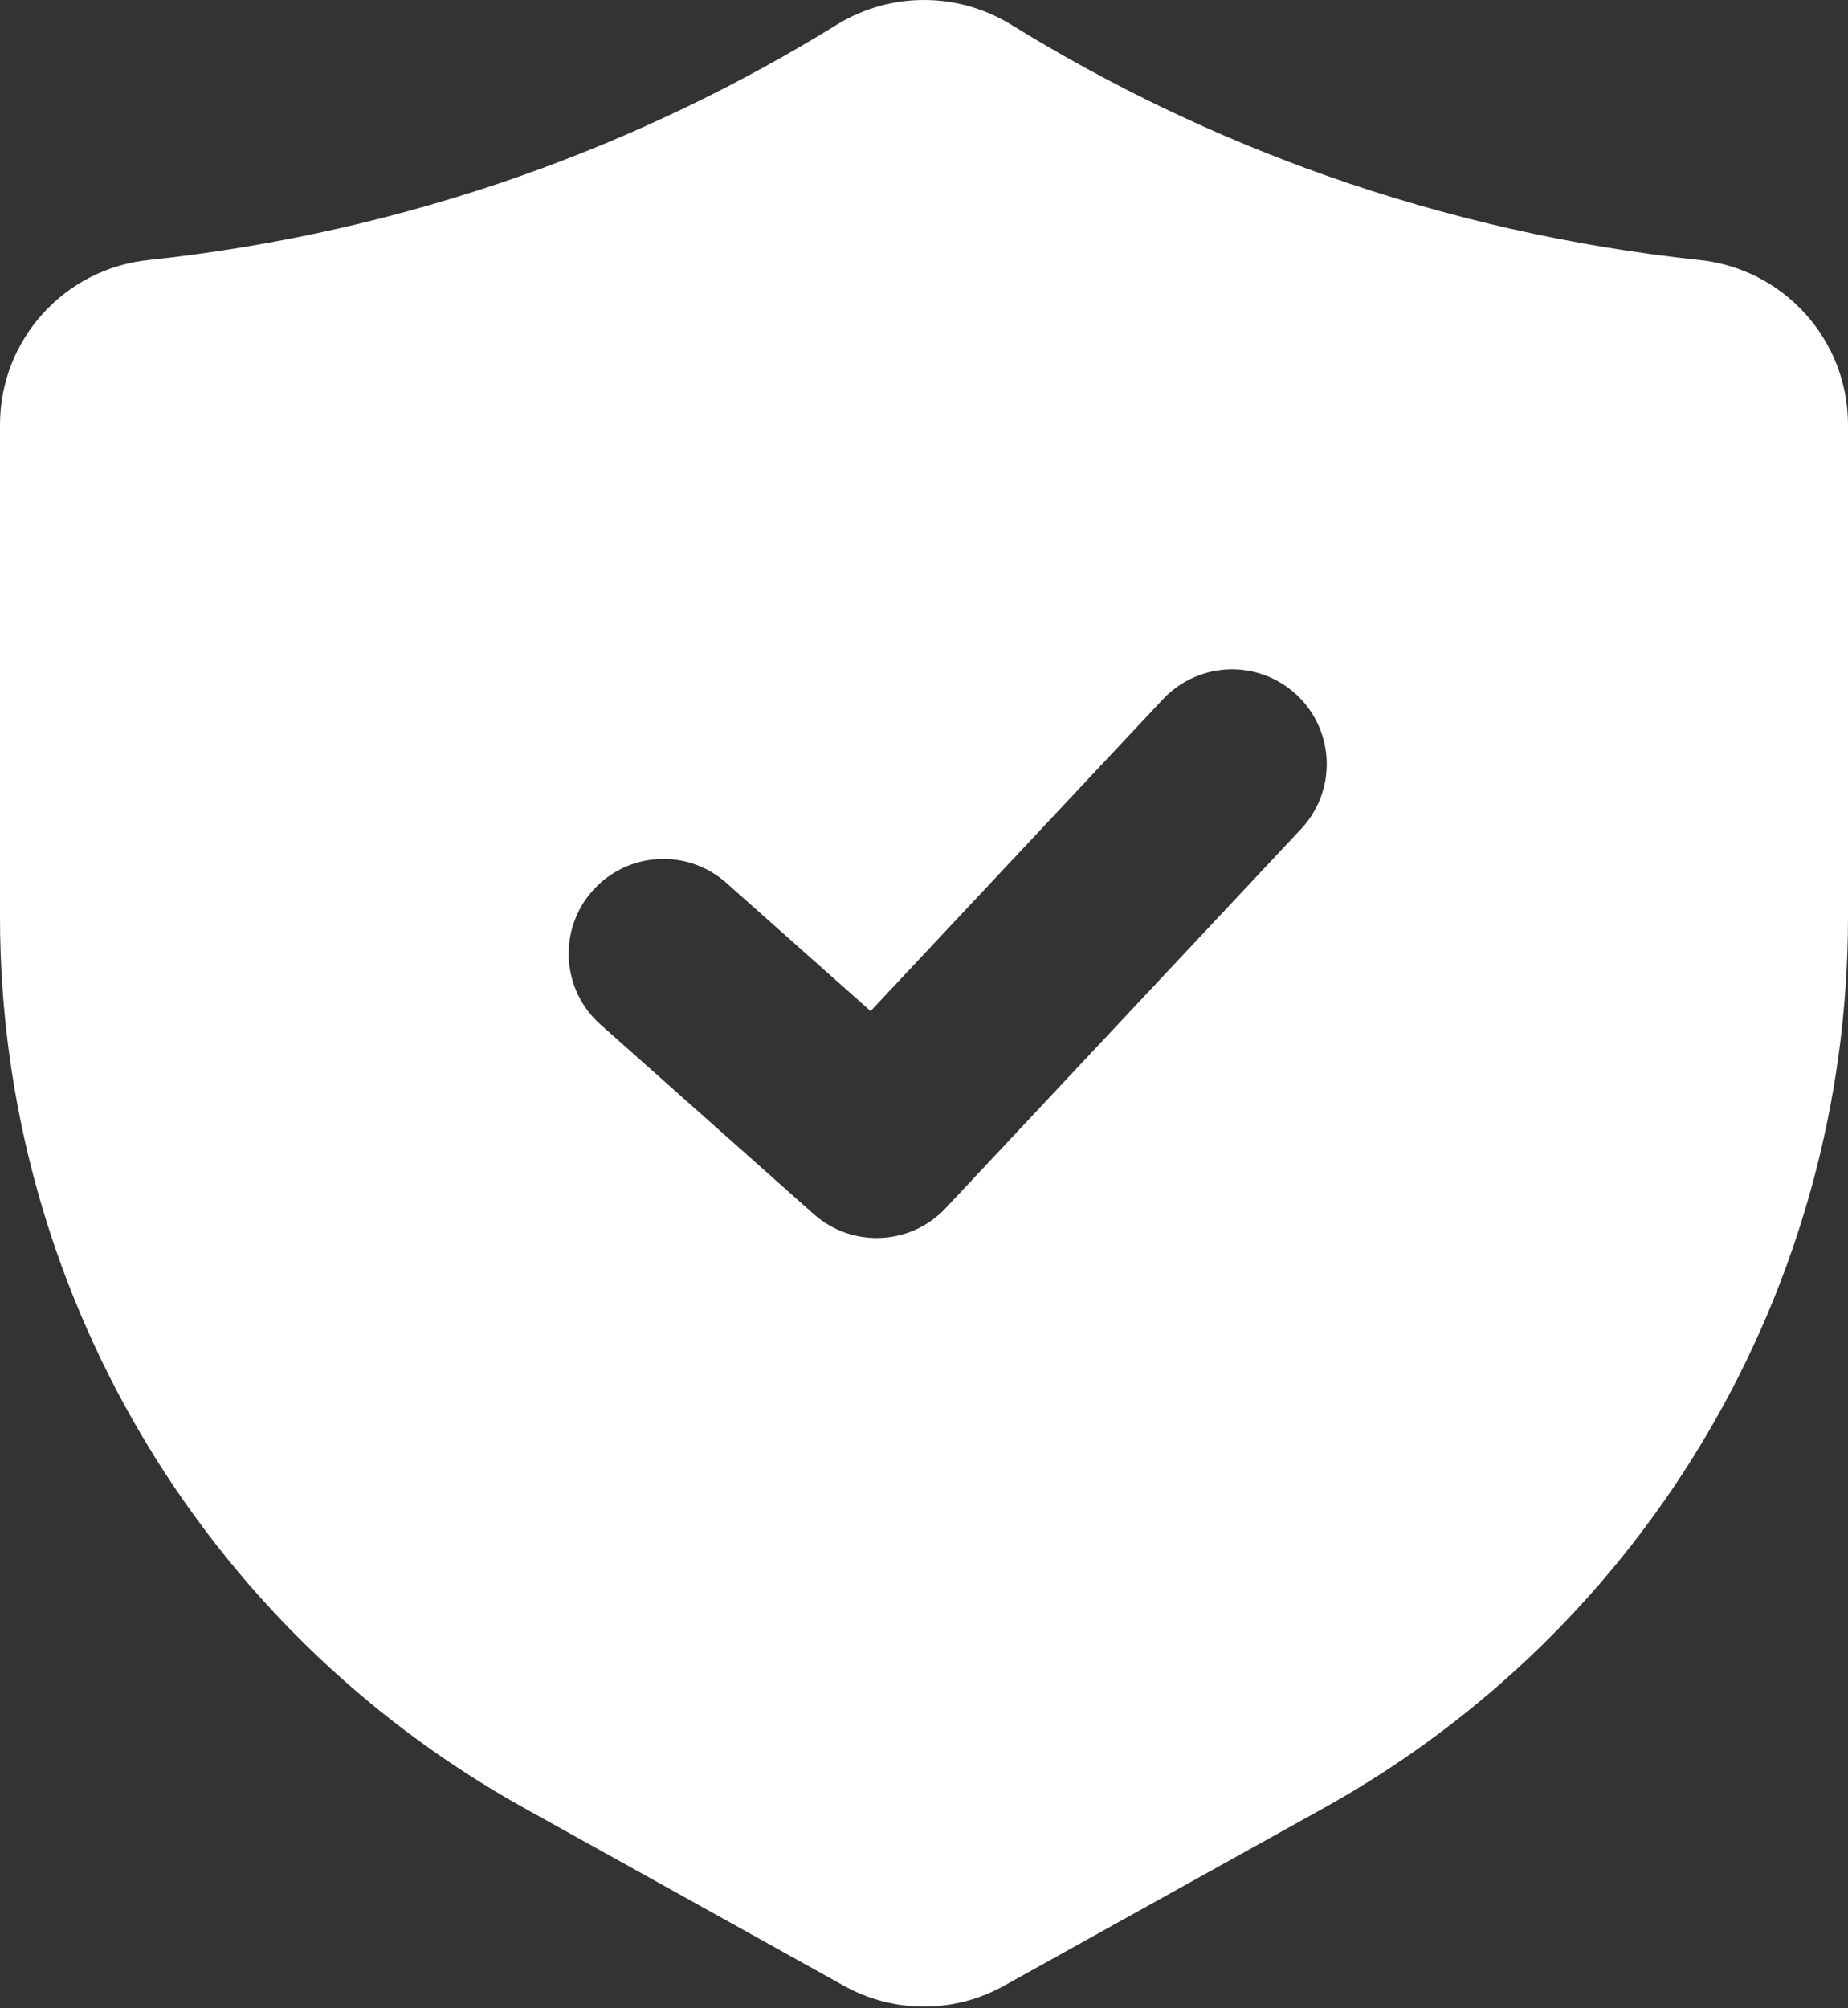 <?xml version="1.0" encoding="UTF-8"?>
<svg width="416px" height="452px" viewBox="0 0 416 452" version="1.1" xmlns="http://www.w3.org/2000/svg" xmlns:xlink="http://www.w3.org/1999/xlink">
    <rect x="0" y="0" width="416" height="452" fill="#333333" stroke="none"/>
    <title>Icon-Policy</title>
    <g id="Export-Unity" stroke="none" stroke-width="1" fill="none" fill-rule="evenodd">
        <path d="M382.542,58.52 C353.942,55.477 325.795,49.115 298.667,39.562 C273.772,30.767 249.892,19.326 227.437,5.437 C215.493,-1.812 200.507,-1.812 188.563,5.437 L188.541,5.459 C166.091,19.336 142.219,30.769 117.333,39.562 C90.212,49.113 62.071,55.475 33.479,58.521 C14.454,60.469 -0.011,76.499 5.84553916e-06,95.624 L5.84553916e-06,206.457 C0.031,289.731 45.176,366.452 117.958,406.916 L189.854,446.873 C201.115,453.207 214.864,453.207 226.125,446.873 L298.042,406.916 C370.824,366.452 415.969,289.731 416,206.457 L416,95.624 C416.013,76.506 401.559,60.478 382.542,58.52 L382.542,58.52 Z M292.896,186.563 L212.896,271.896 C204.996,280.34 191.802,280.941 183.167,273.25 L135.167,230.584 C126.365,222.76 125.572,209.281 133.396,200.479 C141.22,191.677 154.698,190.885 163.5,198.709 L195.979,227.563 L261.771,157.396 C265.807,153.097 271.437,150.655 277.333,150.645 C285.833,150.649 293.519,155.698 296.898,163.497 C300.278,171.296 298.705,180.357 292.896,186.562 L292.896,186.563 Z" id="Icon-Policy" fill="#FFFFFF" fill-rule="nonzero"></path>
    </g>
</svg>